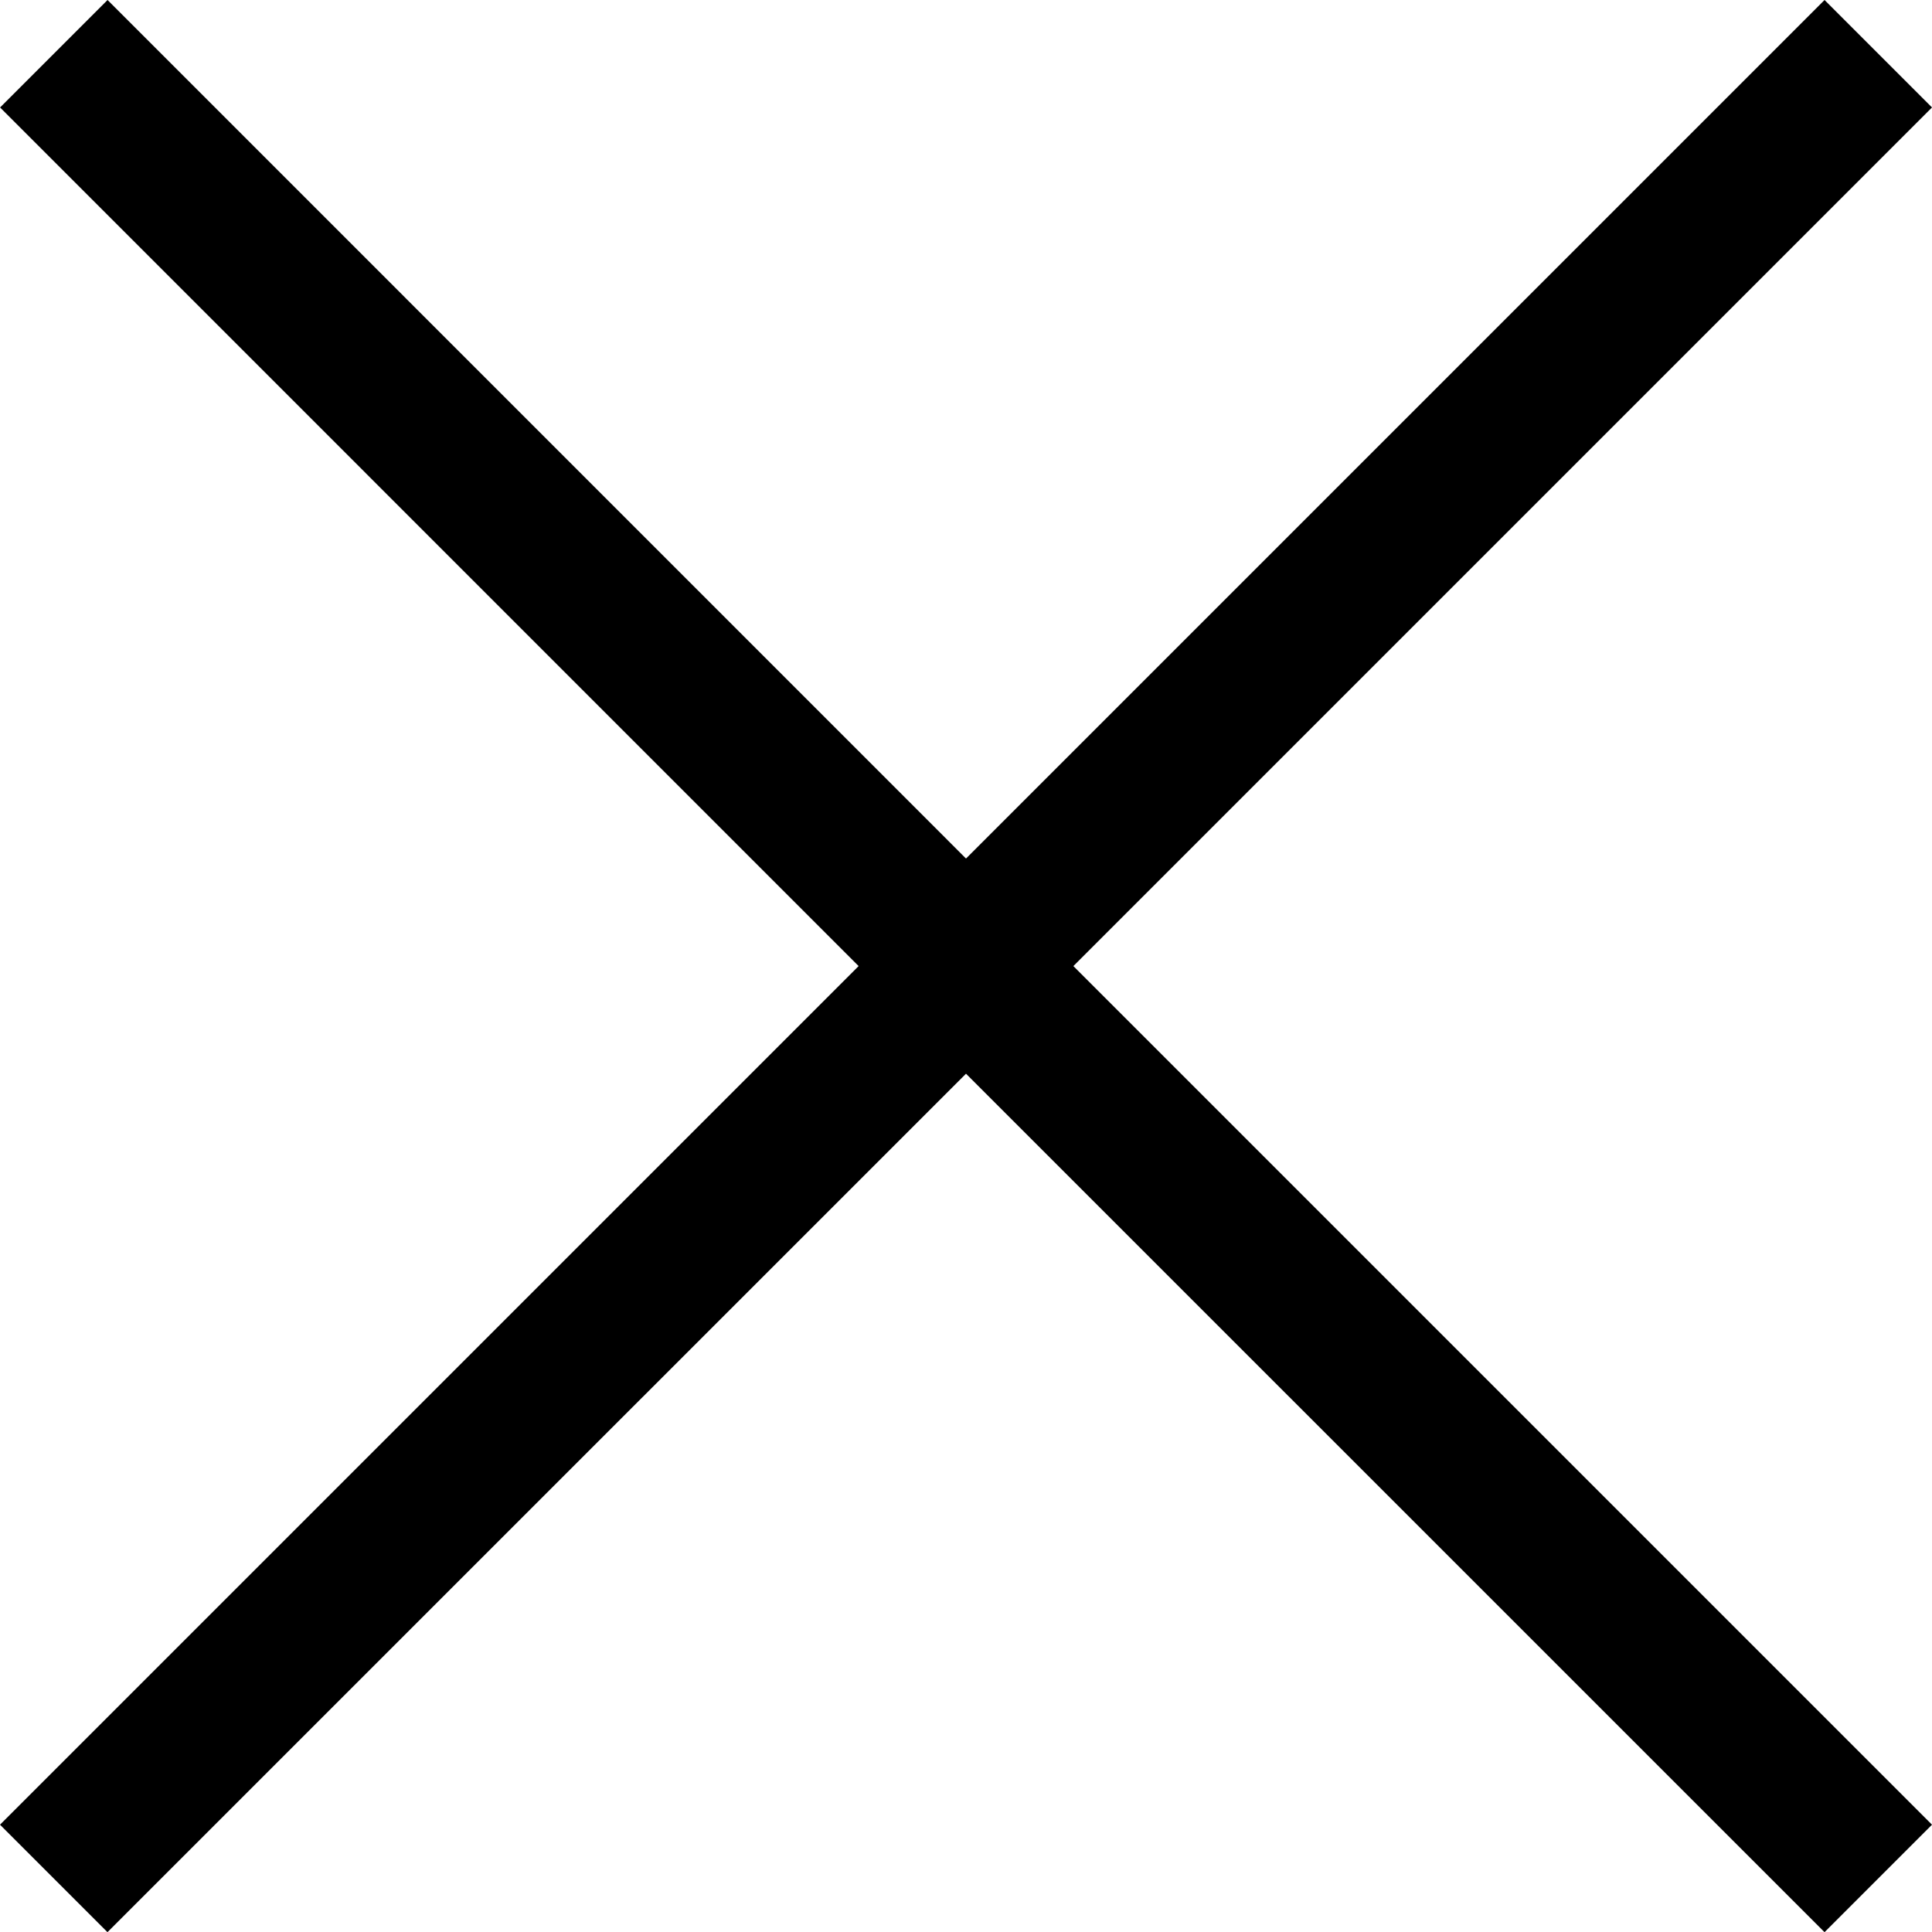 <?xml version="1.0" encoding="UTF-8"?>
<svg width="24px" height="24px" viewBox="0 0 24 24" version="1.1" xmlns="http://www.w3.org/2000/svg" xmlns:xlink="http://www.w3.org/1999/xlink">
    <title>1. Atmos/Icons/Close</title>
    <g id="1.-Atmos/Icons/Close" stroke="none" stroke-width="1" fill="none" fill-rule="evenodd">
        <polyline id="Fill-1" fill="#000000" points="24 1.335 22.665 0 12 10.665 1.336 0 0.001 1.335 10.666 12.001 0 22.667 1.335 24.002 12 13.338 22.665 24.002 24 22.667 13.334 12.001 24 1.335"></polyline>
    </g>
</svg>